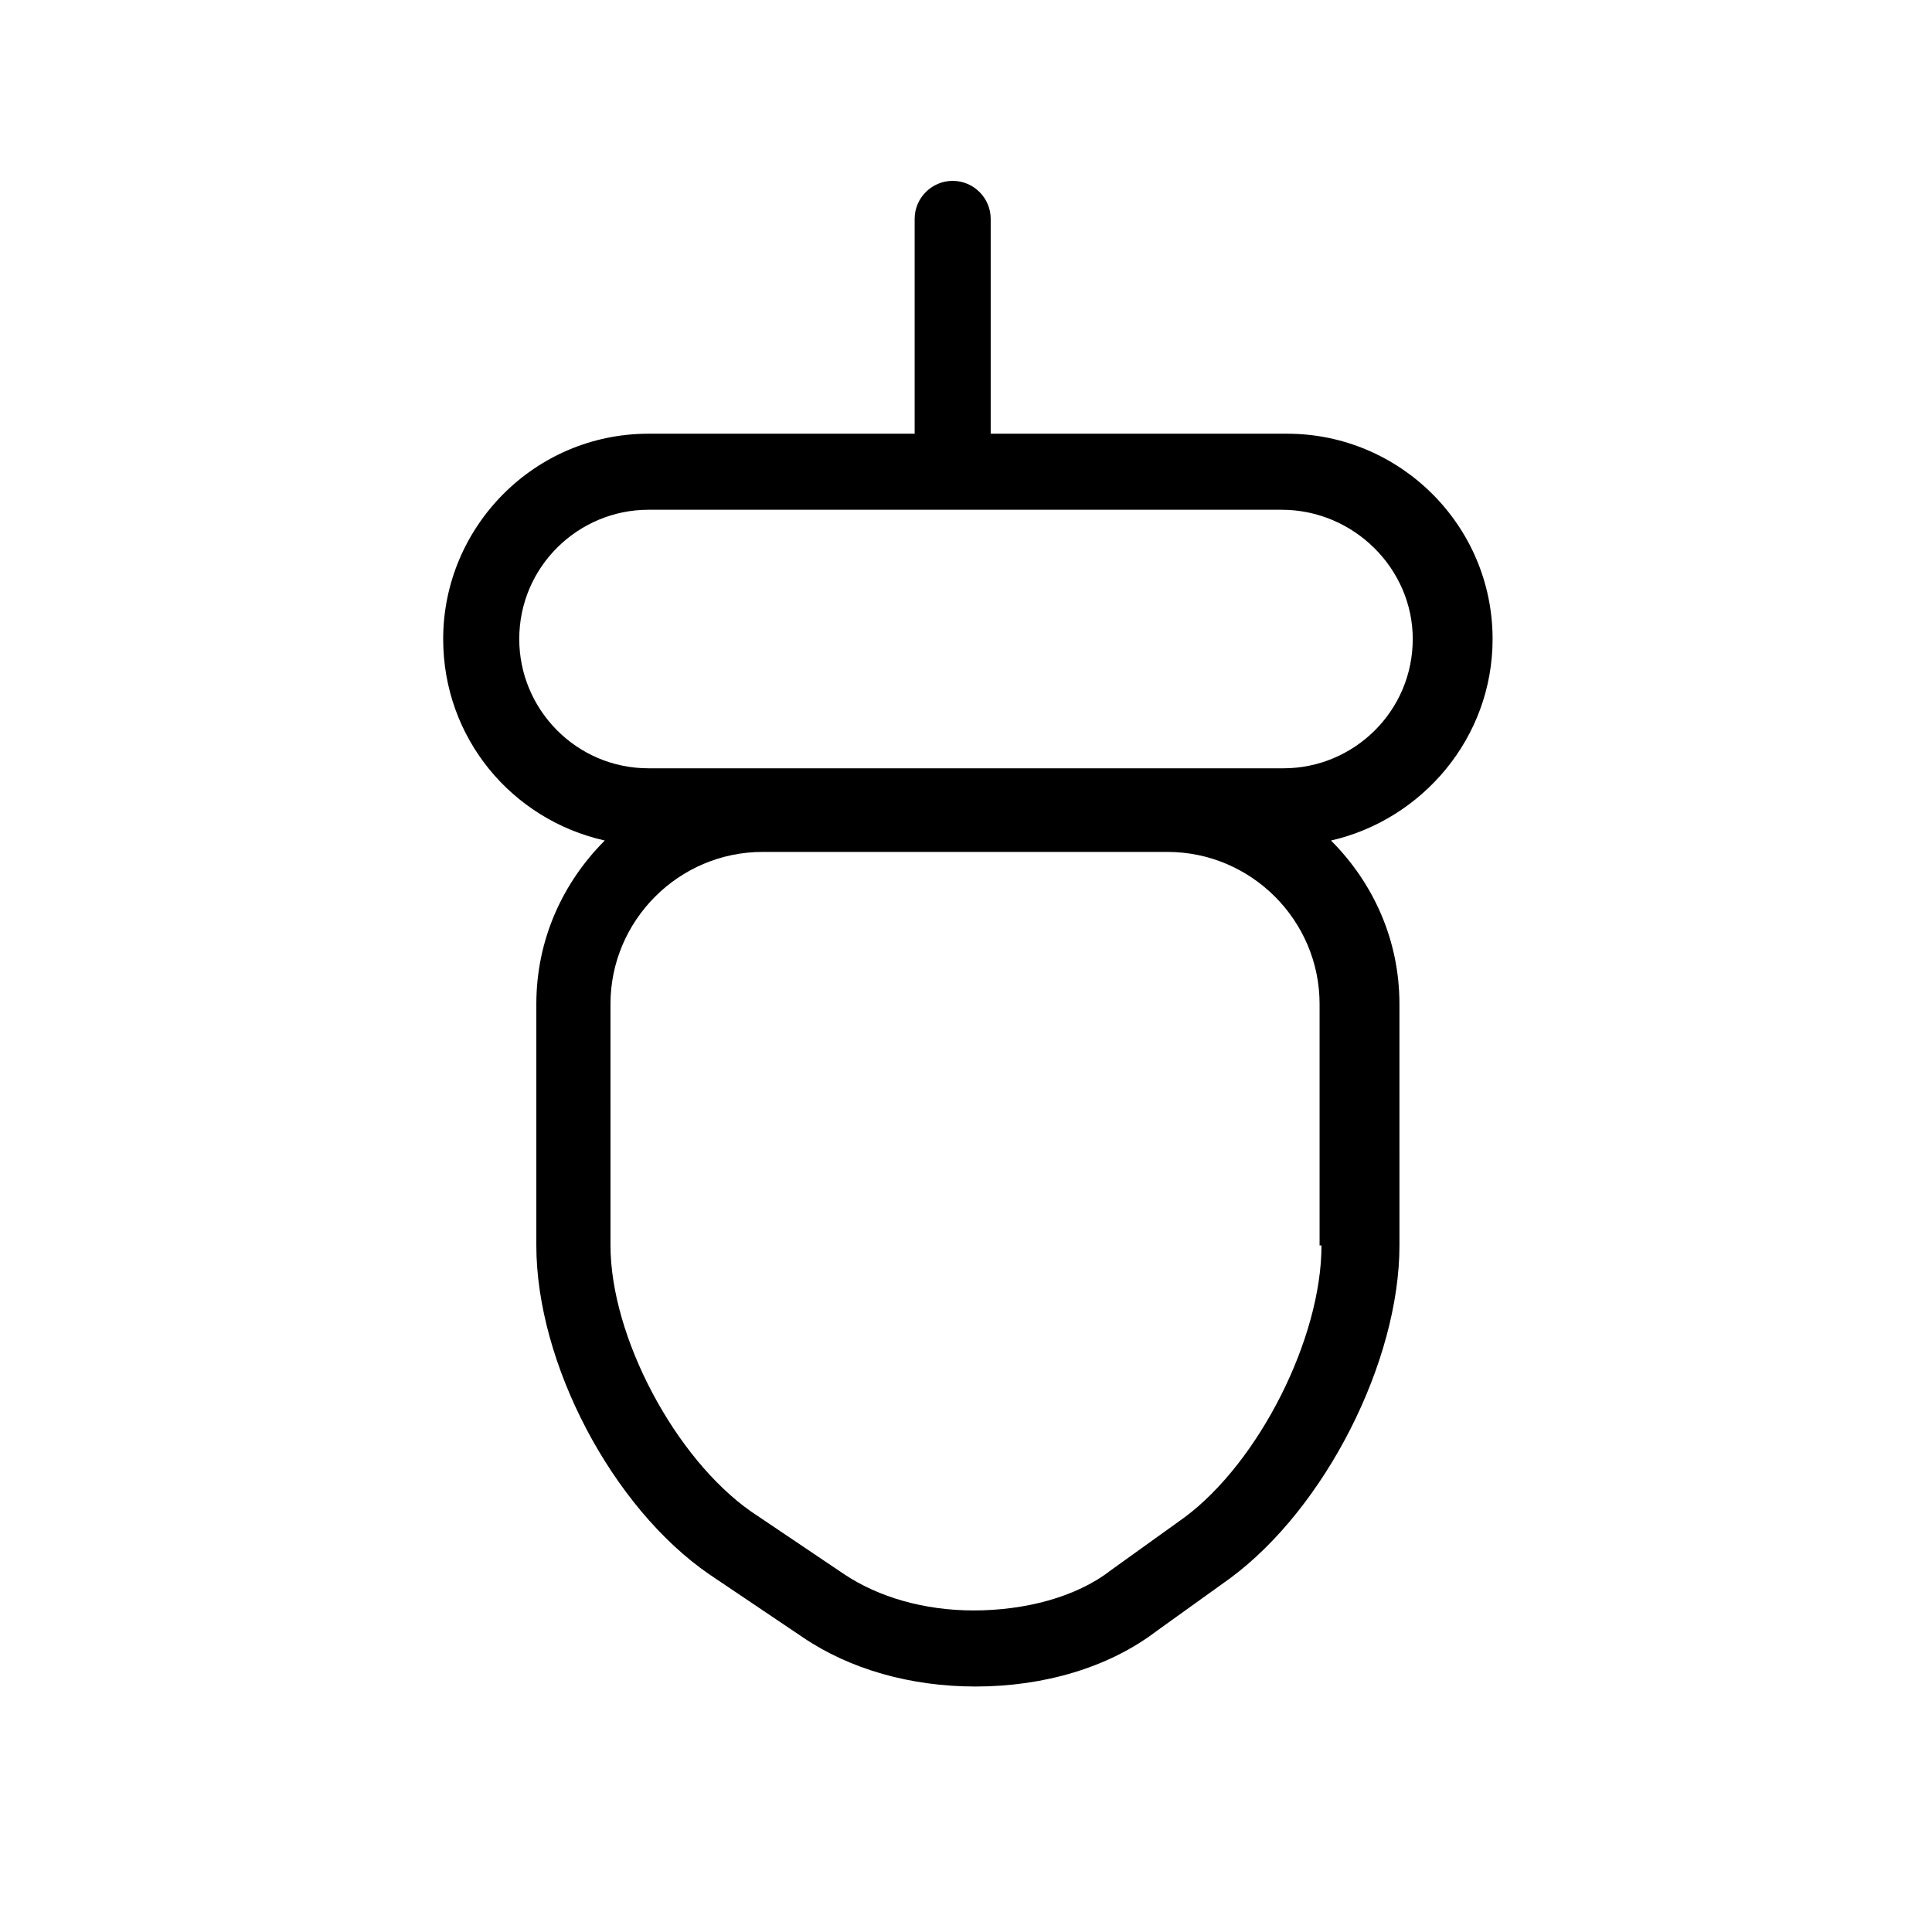 <?xml version="1.0" encoding="UTF-8"?>
<!-- Uploaded to: SVG Repo, www.svgrepo.com, Generator: SVG Repo Mixer Tools -->
<svg fill="#000000" width="800px" height="800px" version="1.1" viewBox="144 144 512 512" xmlns="http://www.w3.org/2000/svg">
 <path d="m396.47 191.93c-5.543 0-10.078 4.535-10.078 10.078v56.93h-70.535c-30.23 0-54.41 24.688-54.41 54.41 0 26.199 18.137 47.863 42.824 53.402-11.082 11.082-18.137 26.199-18.137 43.328v63.984c0 31.234 20.152 69.527 45.848 87.16l24.688 16.625c12.594 8.566 28.719 13.098 45.848 13.098 18.137 0 35.266-5.039 47.863-14.609l19.648-14.105c25.191-18.641 44.84-57.434 44.84-88.168l-0.004-63.984c0-17.129-7.055-32.242-18.137-43.328 24.184-5.543 42.824-27.207 42.824-53.402 0-30.23-24.688-54.41-54.41-54.41h-78.598v-56.934c0-5.539-4.531-10.074-10.074-10.074zm97.738 282.13c0 24.688-16.625 57.434-36.273 72.043l-19.648 14.105c-9.07 7.055-22.672 10.578-36.273 10.578-13.098 0-25.191-3.527-34.258-9.574l-24.688-16.625c-20.152-14.105-37.281-46.352-37.281-70.535l-0.004-63.977c0-22.168 18.137-40.305 40.305-40.305h107.31c22.168 0 40.305 18.137 40.305 40.305v63.984zm24.184-160.71c0 19.145-15.617 34.258-34.258 34.258h-168.27c-19.145 0-34.258-15.617-34.258-34.258 0-19.145 15.617-34.258 34.258-34.258h167.77c19.145 0 34.762 15.617 34.762 34.258z"/>
</svg>